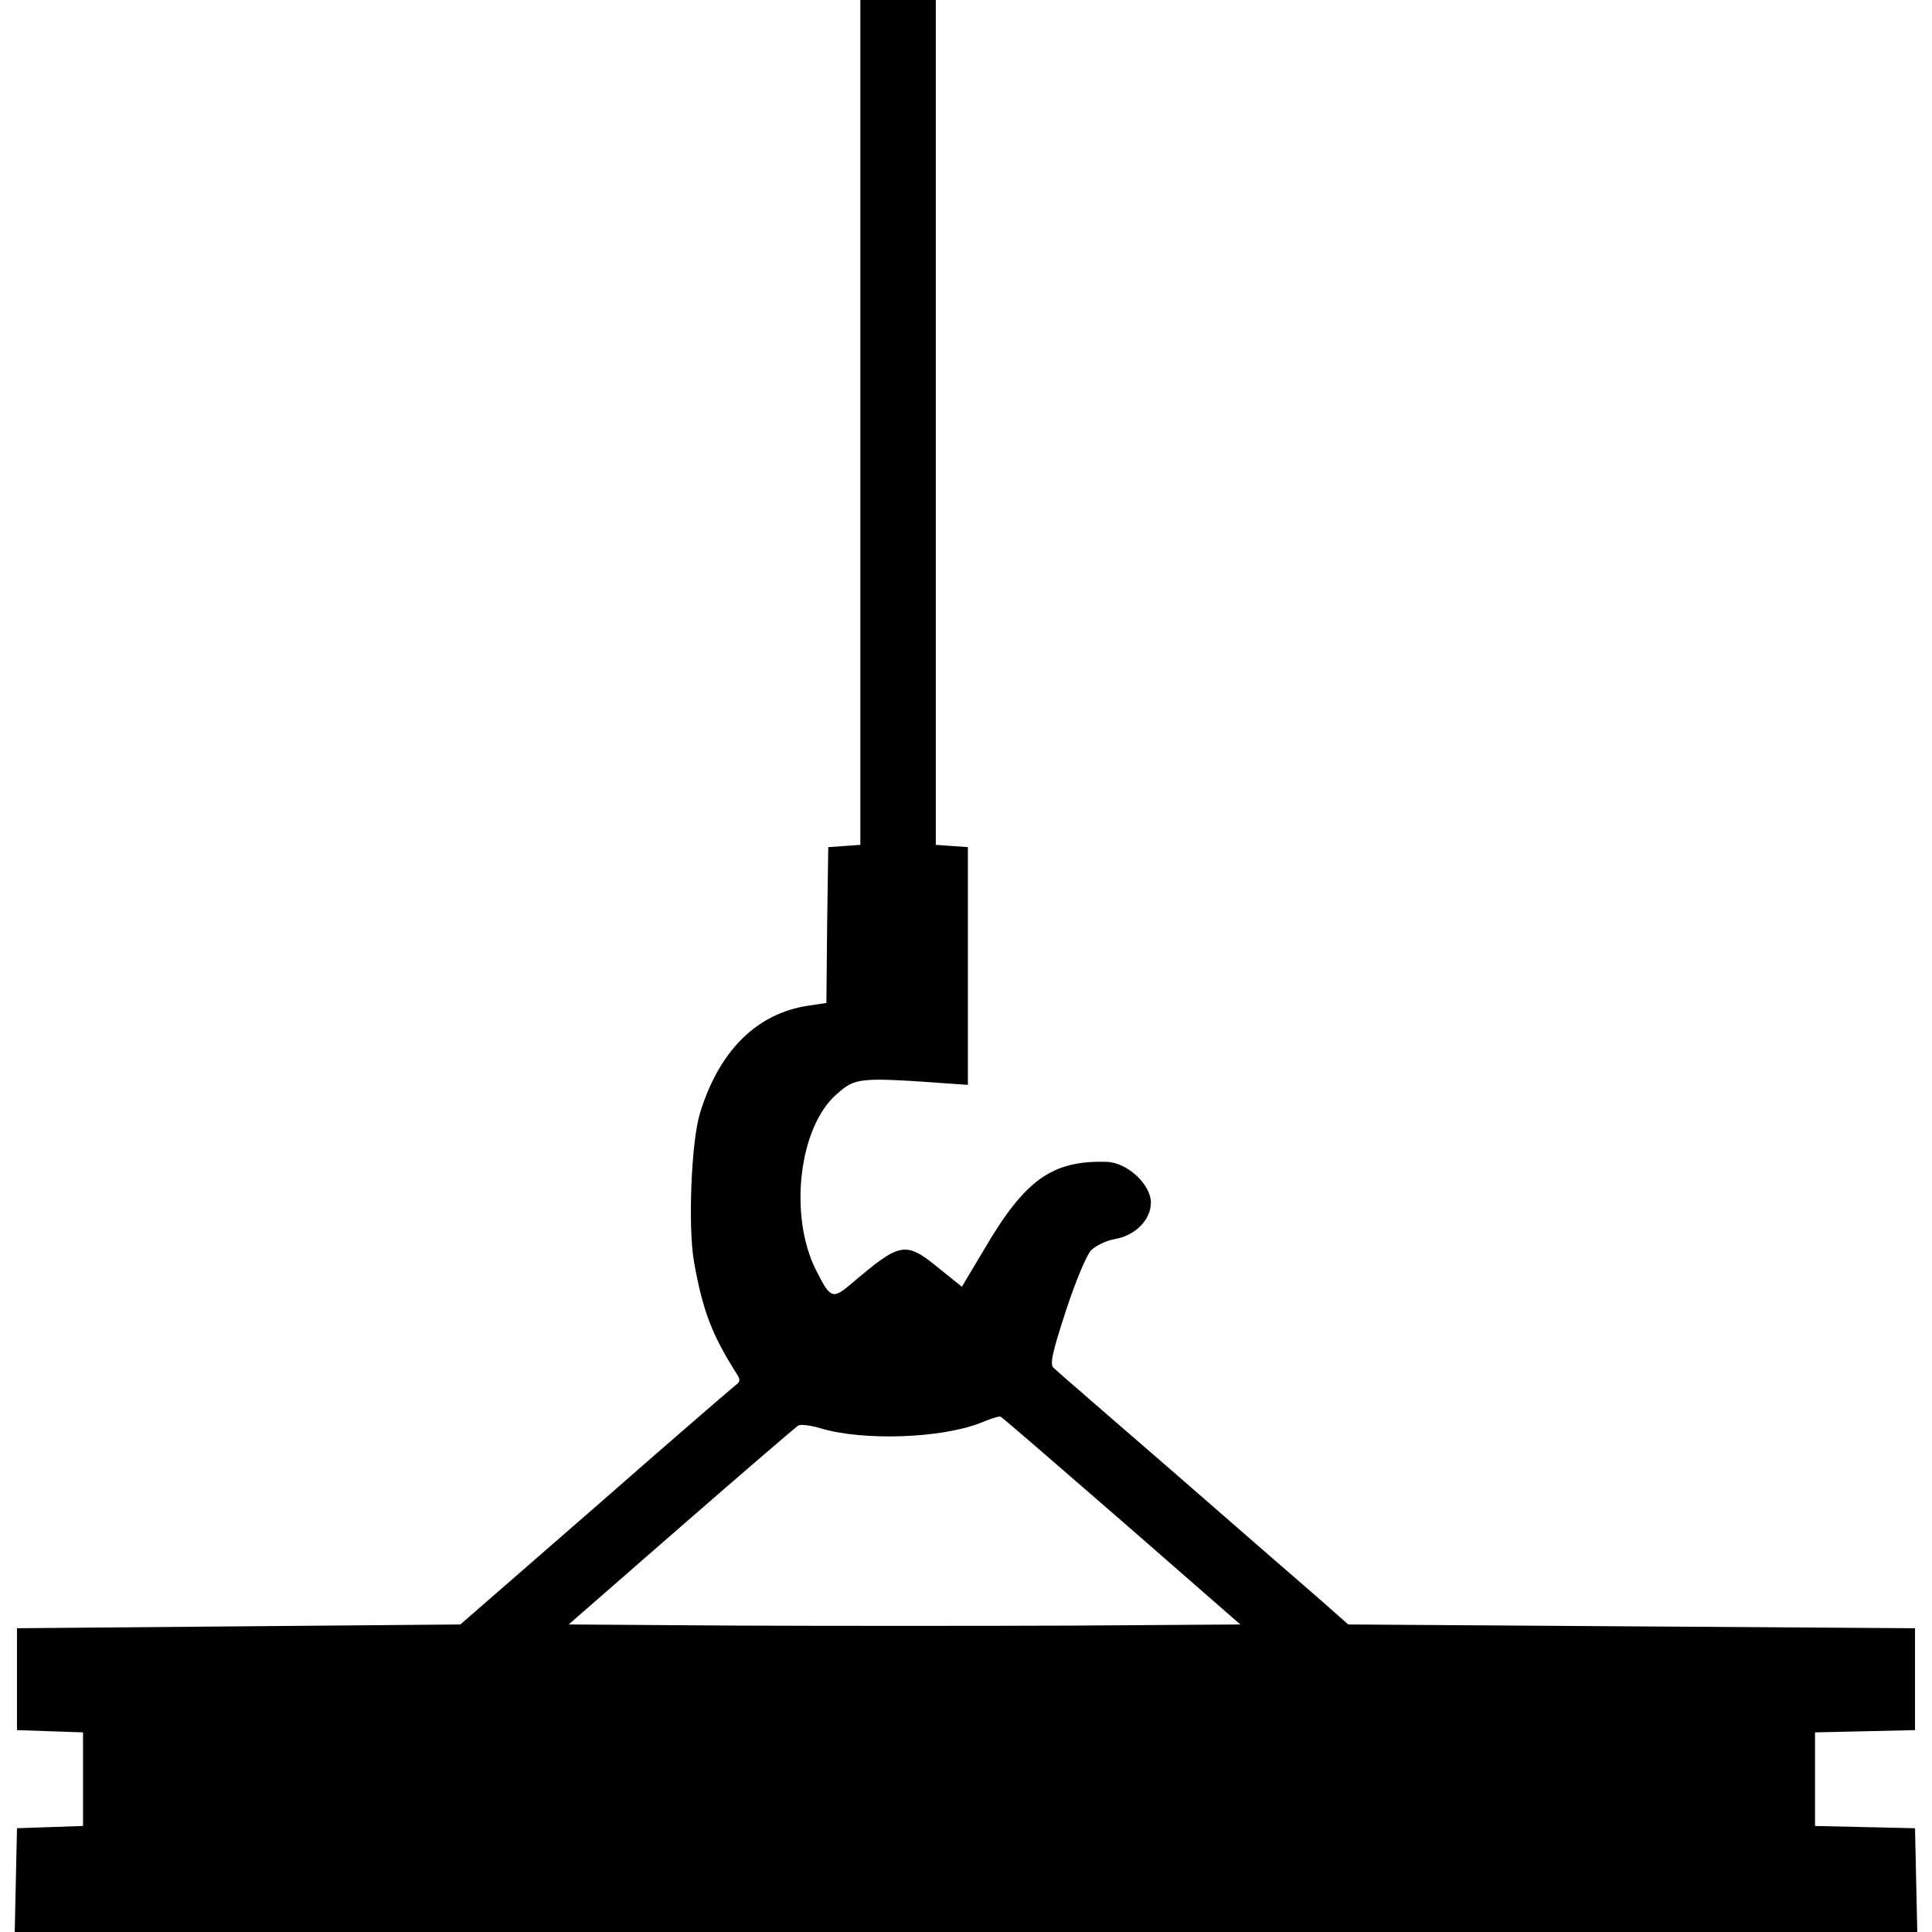 <?xml version="1.0" standalone="no"?>
<!DOCTYPE svg PUBLIC "-//W3C//DTD SVG 20010904//EN"
 "http://www.w3.org/TR/2001/REC-SVG-20010904/DTD/svg10.dtd">
<svg version="1.0" xmlns="http://www.w3.org/2000/svg"
 width="512pt" height="512pt" viewBox="0 0 512 512"
 preserveAspectRatio="xMidYMid meet">
<g transform="translate(0,512) scale(0.1,-0.1)"
fill="#000000" stroke="none">
<path d="M2280 4001 l0 -1120 -42 -3 -43 -3 -3 -206 -2 -207 -47 -7 c-137 -20
-237 -119 -288 -285 -23 -75 -32 -299 -16 -393 23 -129 47 -193 111 -294 13
-20 13 -24 -2 -35 -9 -7 -177 -152 -372 -323 l-356 -310 -588 -5 -587 -5 0
-135 0 -135 88 -3 87 -3 0 -124 0 -124 -87 -3 -88 -3 -3 -138 -3 -137 2521 0
2521 0 -3 137 -3 138 -132 3 -133 3 0 124 0 124 133 3 132 3 0 135 0 135 -751
5 -751 5 -69 61 c-38 33 -211 183 -384 334 -173 150 -321 278 -328 285 -10 9
-4 39 32 149 25 77 55 149 67 162 12 12 39 26 62 30 55 9 97 51 97 97 0 48
-63 107 -118 108 -144 4 -216 -47 -325 -234 l-58 -97 -62 50 c-87 71 -101 68
-225 -37 -56 -48 -60 -47 -100 32 -72 144 -45 378 55 465 51 45 57 46 318 27
l30 -2 0 315 0 315 -42 3 -43 3 0 1120 0 1119 -100 0 -100 0 0 -1119z m692
-2911 l315 -275 -443 -3 c-244 -1 -645 -1 -890 0 l-447 3 298 260 c164 143
304 263 310 267 6 4 33 1 59 -7 113 -34 319 -27 424 14 26 11 49 18 53 17 3 0
147 -125 321 -276z"/>
</g>
</svg>
